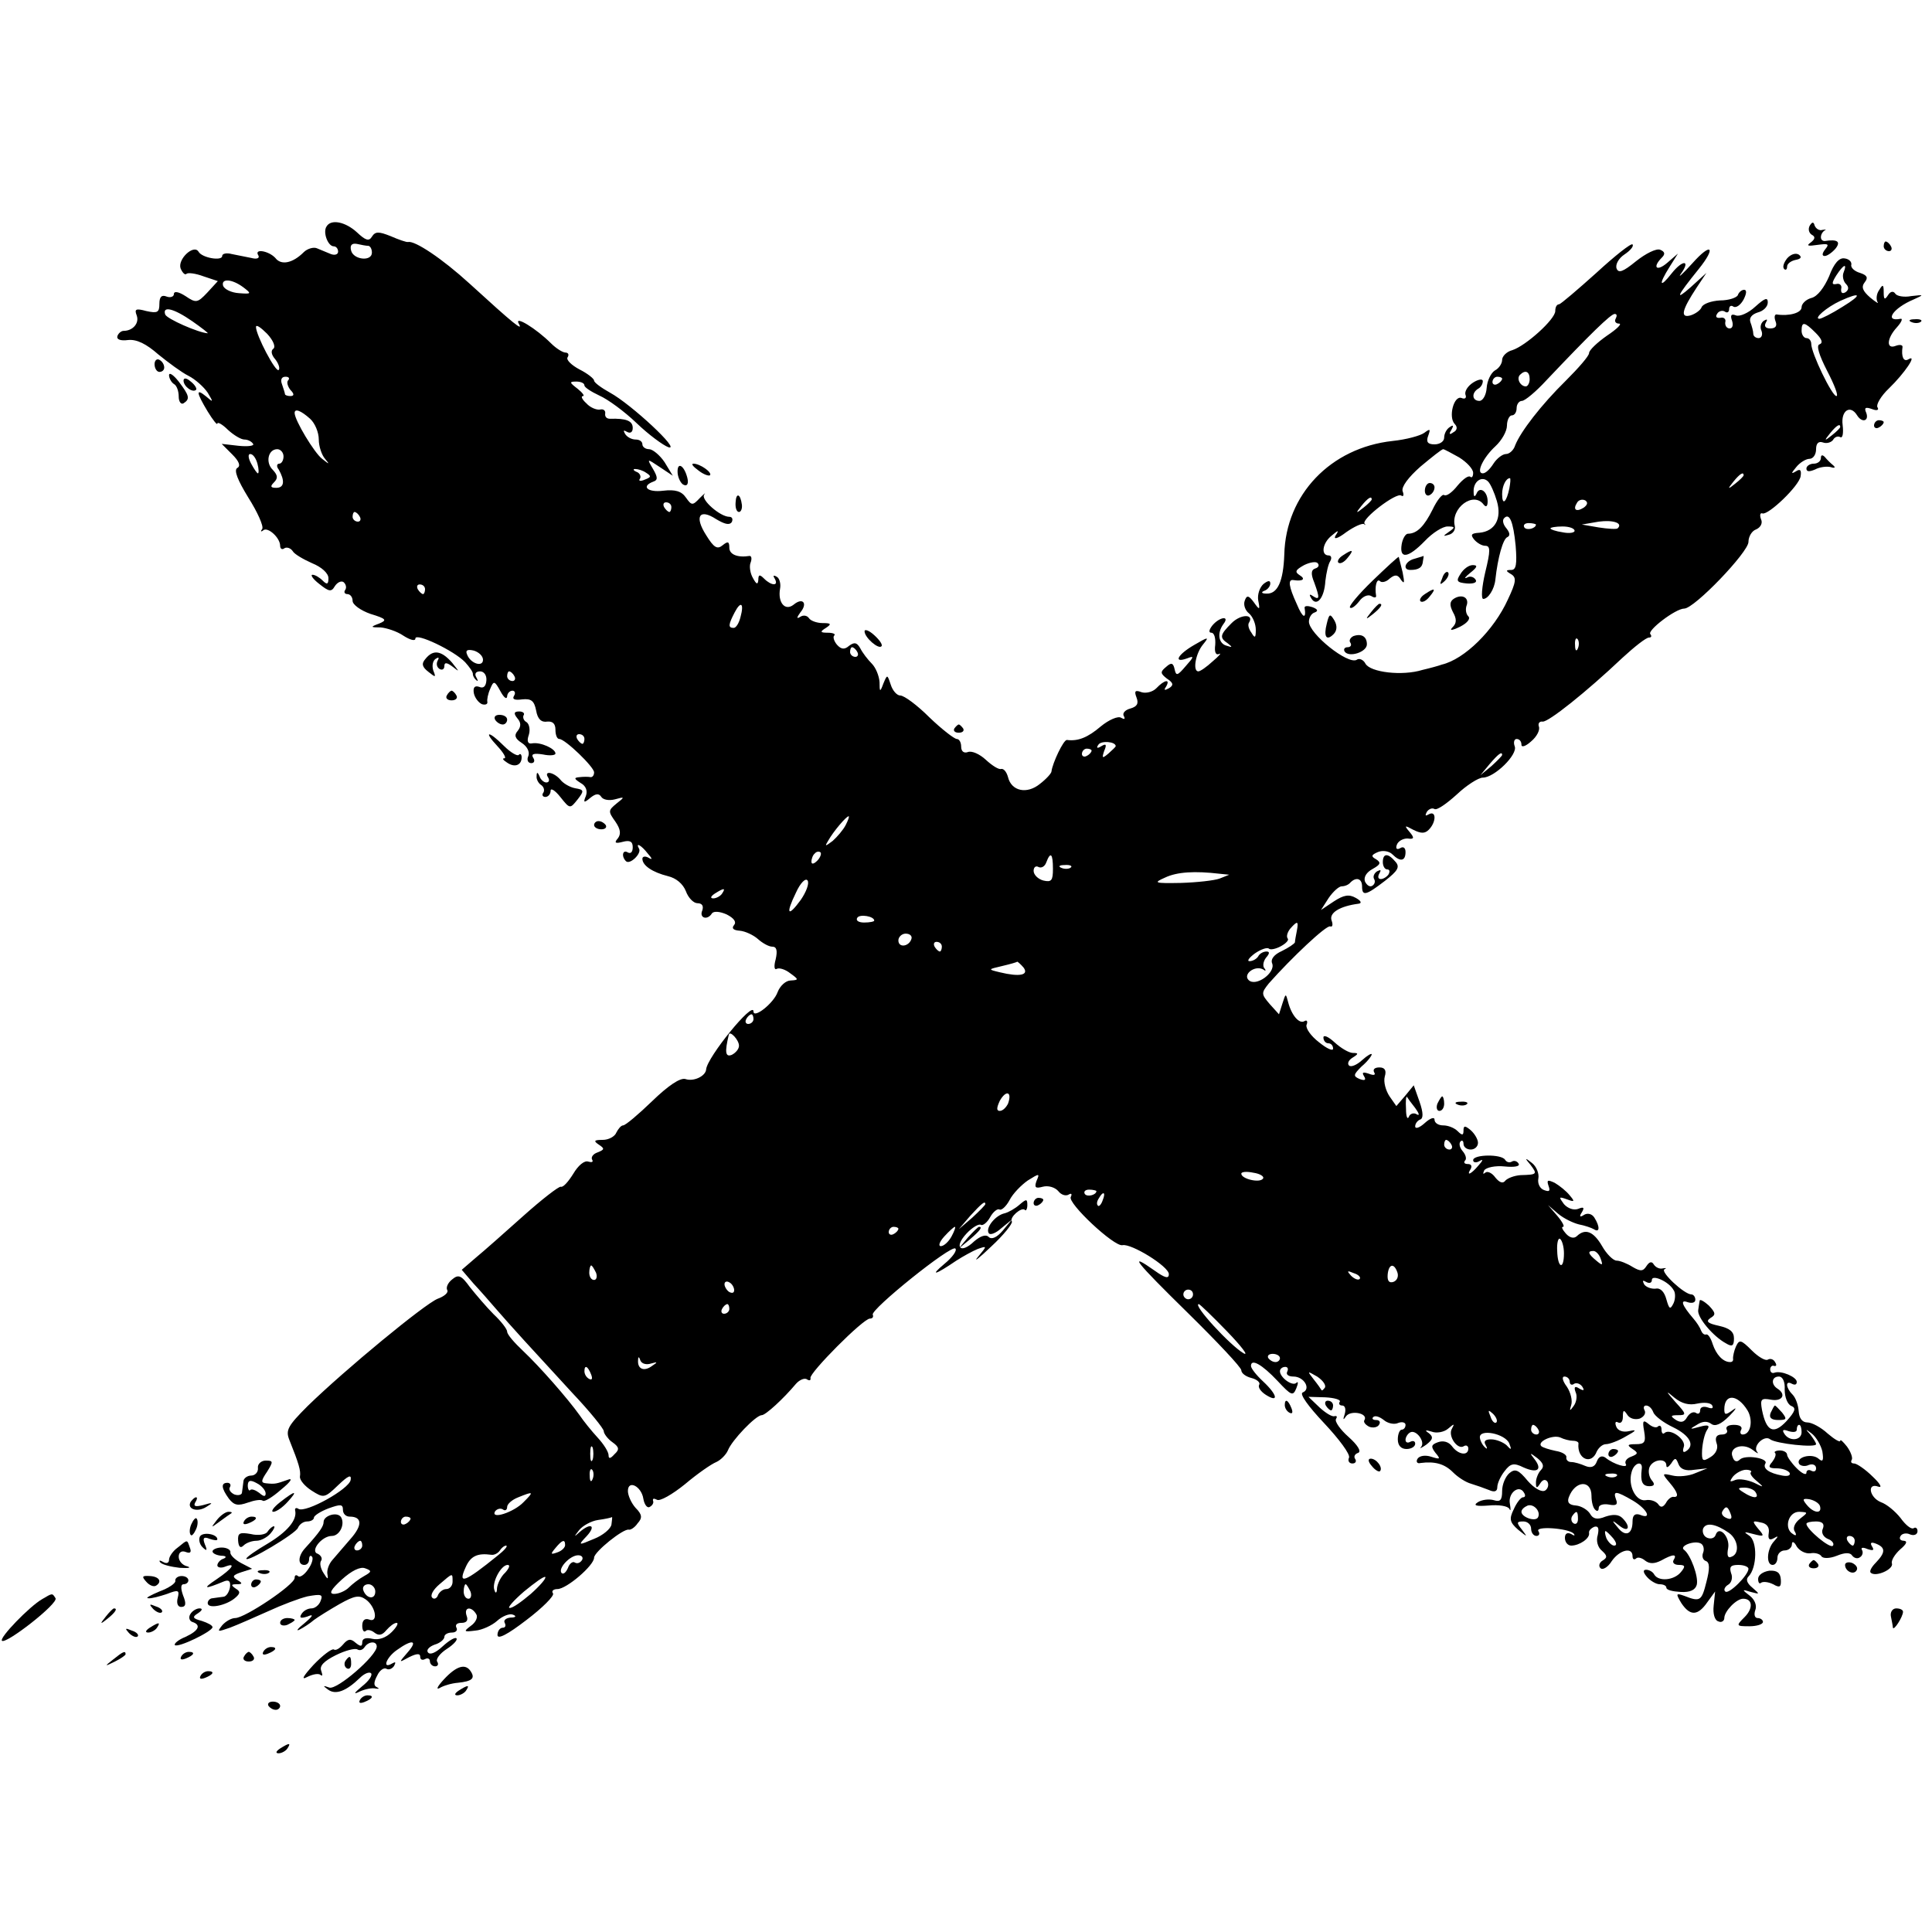 <?xml version="1.0" standalone="no"?>
<!DOCTYPE svg PUBLIC "-//W3C//DTD SVG 20010904//EN"
 "http://www.w3.org/TR/2001/REC-SVG-20010904/DTD/svg10.dtd">
<svg version="1.0" xmlns="http://www.w3.org/2000/svg"
 width="400pt" height="400pt" viewBox="0 0 400 400"
 preserveAspectRatio="xMidYMid meet">
<g transform="translate(0,400) scale(0.1,-0.1)"
fill="#000000" stroke="none">
<path d="M676 3531 c-8 -12 3 -41 15 -41 5 0 9 -5 9 -11 0 -6 -7 -8 -15 -5 -8
3 -21 9 -29 12 -7 3 -20 -1 -27 -8 -23 -23 -47 -28 -59 -12 -14 15 -45 20 -35
5 3 -6 -4 -8 -15 -5 -11 2 -29 6 -40 8 -11 3 -20 1 -20 -4 0 -11 -42 -4 -49 9
-10 16 -44 -16 -37 -35 4 -9 9 -14 12 -11 3 3 19 1 35 -5 l30 -10 -22 -24
c-20 -21 -23 -22 -45 -7 -14 9 -24 11 -24 4 0 -5 -7 -8 -15 -5 -10 4 -15 0
-15 -15 0 -18 -4 -20 -27 -15 -22 6 -25 4 -20 -9 6 -16 -8 -32 -27 -32 -5 0
-11 -5 -13 -11 -2 -7 7 -10 22 -8 18 2 38 -8 63 -30 21 -17 48 -37 62 -44 14
-7 32 -23 40 -35 12 -20 12 -21 -3 -8 -22 18 -21 9 3 -31 11 -18 20 -29 20
-25 0 4 10 -1 22 -13 12 -11 27 -20 34 -20 7 0 15 -4 18 -9 3 -4 -10 -6 -30
-4 l-35 4 22 -22 c14 -14 18 -24 10 -28 -7 -5 1 -25 23 -61 19 -30 32 -59 29
-65 -4 -5 -3 -7 2 -3 9 8 35 -15 35 -32 0 -6 4 -9 9 -5 5 3 13 0 17 -6 3 -6
22 -17 40 -25 20 -8 34 -21 34 -31 0 -13 -3 -14 -12 -5 -7 7 -16 12 -21 12 -5
0 1 -9 14 -19 20 -16 25 -17 32 -5 5 8 13 12 18 9 5 -4 7 -11 4 -16 -4 -5 -1
-9 4 -9 6 0 11 -6 11 -14 0 -8 17 -20 37 -27 33 -10 35 -13 18 -20 -19 -7 -18
-8 3 -8 12 -1 34 -8 47 -17 14 -9 25 -12 25 -6 0 13 80 -25 103 -49 9 -10 17
-21 16 -25 0 -3 3 -9 7 -12 4 -4 4 -1 0 6 -4 7 -1 12 8 12 8 0 14 -8 13 -19
-1 -12 -6 -17 -15 -13 -9 3 -13 -1 -11 -13 2 -10 10 -20 17 -23 7 -2 12 0 11
5 -1 4 1 16 6 27 7 17 9 17 21 -5 7 -13 13 -18 14 -11 0 6 5 12 11 12 5 0 7
-5 3 -11 -4 -7 2 -9 17 -7 19 2 25 -3 29 -23 3 -18 11 -25 23 -23 11 1 17 -4
17 -17 0 -10 3 -19 8 -19 12 0 72 -58 72 -69 0 -6 -3 -10 -7 -10 -5 1 -15 1
-23 0 -12 -1 -12 -3 2 -12 11 -6 15 -16 11 -27 -6 -14 -4 -15 9 -4 11 9 18 10
23 2 4 -6 16 -8 28 -5 21 6 21 5 3 -9 -17 -14 -17 -16 -2 -37 11 -16 12 -26 5
-35 -8 -9 -5 -11 10 -7 15 4 21 1 21 -11 0 -10 -4 -14 -10 -11 -11 7 -14 -8
-4 -18 8 -8 33 16 27 26 -8 14 5 7 18 -10 10 -11 10 -14 2 -9 -7 4 -13 3 -13
-2 0 -14 21 -28 53 -36 17 -4 31 -16 37 -31 5 -14 16 -25 24 -25 10 0 13 -6
10 -15 -7 -16 11 -21 20 -6 4 5 16 4 30 -2 16 -8 21 -16 16 -22 -6 -7 -2 -11
12 -12 11 -1 28 -9 37 -17 10 -9 23 -16 30 -16 9 0 11 -8 7 -26 -4 -14 -3 -23
2 -20 5 3 18 -1 28 -9 18 -13 18 -14 1 -15 -10 0 -22 -11 -27 -24 -8 -23 -50
-56 -50 -40 0 23 -96 -95 -98 -120 -1 -14 -26 -26 -43 -20 -11 3 -36 -14 -69
-46 -28 -27 -55 -50 -60 -50 -4 0 -10 -7 -14 -15 -3 -8 -16 -15 -28 -15 -18 0
-20 -2 -8 -10 12 -8 12 -10 -3 -16 -9 -3 -14 -10 -11 -15 3 -5 -1 -6 -8 -4 -8
3 -21 -8 -31 -25 -10 -16 -21 -29 -26 -27 -4 1 -39 -26 -77 -60 -38 -34 -82
-73 -99 -87 l-29 -25 24 -28 c14 -15 35 -39 47 -53 12 -14 38 -43 58 -65 20
-22 65 -71 100 -109 36 -38 65 -74 65 -79 0 -5 8 -16 18 -23 14 -10 15 -15 4
-25 -8 -9 -12 -10 -12 -2 0 7 -10 23 -23 37 -12 13 -29 34 -37 46 -25 35 -83
101 -117 133 -18 17 -33 34 -33 40 0 5 -12 21 -28 36 -15 15 -37 41 -49 56
-18 25 -24 27 -37 16 -9 -7 -13 -17 -10 -22 3 -5 -6 -13 -20 -18 -27 -11 -191
-146 -269 -222 -41 -41 -46 -50 -38 -70 20 -50 24 -64 22 -76 -1 -7 10 -20 24
-29 25 -16 27 -16 55 11 21 20 28 23 26 11 -3 -19 -93 -69 -108 -60 -4 3 -8 2
-7 -3 5 -20 -17 -45 -57 -69 -24 -14 -44 -28 -44 -31 0 -9 103 52 107 64 3 7
11 13 19 13 8 0 14 4 14 8 0 4 14 13 30 19 25 9 30 9 30 -3 0 -8 6 -14 14 -14
26 0 27 -18 1 -47 -13 -15 -30 -35 -37 -43 -7 -8 -12 -21 -10 -30 2 -11 0 -10
-8 3 -6 9 -9 21 -5 26 3 5 -1 11 -7 14 -17 5 8 37 29 37 16 0 28 24 19 39 -8
12 -36 3 -36 -10 0 -9 -8 -21 -38 -54 -15 -16 -16 -35 -2 -35 6 0 10 5 10 12
0 6 3 9 6 5 3 -3 0 -15 -8 -26 -8 -12 -18 -18 -21 -14 -4 3 -7 2 -7 -4 0 -14
-103 -83 -123 -83 -8 0 -20 -7 -27 -15 -11 -14 -10 -14 16 -5 16 6 52 22 79
34 28 13 65 27 82 31 28 5 32 4 27 -9 -3 -9 -12 -16 -19 -16 -8 0 -17 -5 -21
-12 -5 -8 -1 -9 12 -5 14 6 13 2 -6 -14 -14 -11 -18 -17 -10 -13 8 4 22 13 30
20 8 6 32 21 53 33 32 18 41 19 55 9 21 -16 25 -49 6 -41 -9 3 -14 -2 -14 -13
0 -9 3 -14 7 -11 3 4 12 2 18 -3 9 -7 16 -6 25 5 7 8 16 15 21 15 5 0 0 -9
-10 -19 -12 -12 -27 -17 -40 -14 -13 3 -21 1 -21 -7 0 -9 -3 -10 -14 -1 -10 9
-16 8 -26 -4 -7 -8 -15 -13 -19 -10 -4 2 -23 -12 -42 -32 -22 -24 -26 -32 -13
-25 12 6 24 8 28 4 4 -3 4 0 1 9 -4 10 6 20 30 32 20 10 40 15 45 12 5 -3 11
-1 15 5 8 12 25 13 25 1 0 -19 -82 -90 -98 -85 -14 5 -14 4 -3 -4 16 -12 38
-3 66 24 9 9 19 13 23 10 4 -4 -4 -16 -18 -27 -18 -15 -19 -18 -5 -11 11 5 26
8 33 6 7 -1 8 0 2 3 -7 3 -6 11 1 24 5 11 14 17 19 14 5 -3 12 0 16 6 4 8 3 9
-4 5 -22 -13 -12 13 10 28 32 23 44 20 22 -5 -19 -22 -19 -22 3 -10 16 8 23 8
23 1 0 -6 4 -8 10 -5 5 3 10 1 10 -4 0 -6 5 -11 11 -11 5 0 8 4 4 10 -3 5 6
17 20 26 14 9 23 19 20 22 -3 3 -16 -5 -29 -17 -14 -13 -26 -18 -30 -12 -4 5
3 12 14 16 11 3 20 11 20 16 0 5 7 9 16 9 8 0 12 5 9 10 -3 6 1 10 10 10 11 0
15 5 11 15 -6 18 10 20 20 3 4 -6 -1 -17 -11 -24 -16 -12 -15 -13 9 -10 14 1
35 11 45 20 11 10 26 16 33 13 8 -3 6 -6 -5 -6 -10 -1 -15 -6 -12 -11 3 -6 1
-10 -4 -10 -6 0 -11 -7 -11 -15 0 -10 21 1 60 31 33 25 58 50 55 55 -4 5 1 9
9 9 19 0 76 49 76 65 0 12 61 61 72 58 3 -1 12 4 18 13 10 11 10 18 -4 32 -9
10 -16 26 -16 35 0 24 28 10 32 -16 2 -12 8 -20 13 -17 6 3 9 9 7 13 -1 5 2 5
8 2 6 -4 32 11 58 32 26 22 55 42 65 46 9 4 20 15 24 24 8 21 58 73 70 73 8 0
45 34 71 65 7 8 18 13 23 9 5 -3 8 -2 7 3 -3 10 109 123 123 123 5 0 8 3 6 8
-6 10 163 146 171 137 4 -4 -6 -18 -23 -32 -31 -26 -19 -23 25 7 14 9 34 20
44 24 20 7 20 7 1 -16 -11 -13 2 -3 27 21 26 24 45 48 43 52 -6 8 20 31 27 24
2 -3 5 2 5 10 0 13 -2 13 -16 1 -9 -8 -23 -16 -31 -18 -19 -4 -40 -30 -33 -41
3 -5 15 0 26 10 l22 18 -19 -23 c-12 -14 -23 -19 -29 -13 -6 6 -17 2 -30 -9
-28 -27 -43 -13 -16 16 12 13 26 21 30 18 4 -2 13 5 19 16 6 11 15 18 19 16 4
-3 14 6 21 19 7 14 25 32 38 41 24 15 25 15 18 -1 -5 -14 -2 -16 13 -12 11 3
25 -1 32 -9 6 -8 16 -11 22 -7 5 3 7 1 4 -5 -8 -12 90 -104 107 -100 18 4 96
-44 96 -60 0 -10 -8 -8 -29 7 -58 41 -40 19 68 -87 61 -60 111 -113 111 -119
0 -6 9 -13 21 -16 12 -3 19 -10 16 -14 -3 -5 3 -14 14 -21 27 -17 24 0 -6 28
-14 13 -25 27 -25 32 0 16 23 3 55 -31 29 -31 32 -32 39 -15 4 10 4 15 0 11
-8 -8 -34 11 -34 24 0 5 5 9 11 9 5 0 7 -4 4 -10 -3 -6 3 -10 13 -10 22 0 37
-26 19 -33 -7 -3 12 -29 44 -63 31 -33 55 -65 52 -72 -3 -6 0 -12 7 -12 6 0 9
4 6 9 -4 5 -1 11 6 13 7 3 -1 16 -20 33 -17 15 -29 32 -26 37 3 5 2 7 -3 6 -5
-2 -19 7 -31 18 l-23 22 35 -1 c19 -1 32 -5 30 -9 -3 -4 -1 -8 5 -8 6 0 8 -8
5 -18 -4 -12 -3 -13 3 -4 10 13 46 6 38 -8 -3 -4 2 -10 10 -14 8 -3 17 -1 20
4 4 6 1 10 -6 10 -7 0 -9 3 -6 6 4 4 13 1 22 -6 8 -7 22 -10 30 -6 8 3 15 1
15 -4 0 -6 -4 -10 -8 -10 -4 0 -8 -9 -8 -20 0 -13 7 -20 18 -20 10 0 18 5 18
11 0 5 -4 7 -10 4 -5 -3 -10 -2 -10 4 0 5 4 12 9 15 12 8 33 -19 23 -30 -4 -4
1 -2 11 5 14 11 15 16 5 24 -9 6 -7 7 6 3 10 -4 26 -1 34 6 13 11 14 11 8 0
-9 -15 12 -45 25 -36 5 3 9 0 9 -5 0 -16 -21 -13 -34 5 -7 9 -18 12 -29 8 -14
-5 -15 -9 -5 -22 11 -13 10 -14 -9 -8 -12 4 -24 2 -28 -4 -4 -6 -1 -11 6 -9
30 4 50 -2 67 -19 11 -11 27 -21 38 -24 10 -3 27 -9 37 -13 11 -5 17 -3 17 6
0 8 7 23 15 33 12 16 19 18 39 8 29 -13 40 -5 23 17 -11 14 -10 14 6 2 12 -10
15 -17 7 -25 -5 -5 -10 -17 -10 -25 0 -13 2 -13 9 -2 5 8 11 9 15 3 3 -6 1
-14 -5 -18 -7 -4 -22 4 -36 20 -19 23 -26 26 -38 16 -8 -7 -15 -23 -15 -37 0
-19 -4 -23 -17 -19 -10 3 -25 1 -33 -4 -11 -7 -4 -9 22 -7 21 2 40 -1 43 -7 3
-6 3 -1 1 11 -4 22 19 40 29 23 4 -6 3 -10 -2 -10 -4 0 -13 -11 -19 -25 -10
-20 -8 -27 9 -42 20 -16 20 -16 8 0 -12 15 -11 17 3 17 9 0 16 -7 16 -15 0 -8
5 -15 11 -15 5 0 8 4 4 10 -7 11 62 6 73 -5 4 -5 1 -5 -5 -1 -8 4 -13 1 -13
-8 0 -9 6 -16 13 -16 17 0 39 15 37 26 -1 5 4 10 11 13 8 2 10 -3 7 -17 -4
-12 0 -26 9 -33 11 -10 11 -14 1 -20 -7 -4 -9 -12 -4 -16 4 -4 15 2 23 15 16
23 43 30 43 10 0 -6 3 -8 7 -5 3 4 12 2 19 -4 9 -7 19 -7 33 0 25 14 34 14 26
1 -3 -5 1 -10 11 -10 13 0 14 -3 4 -15 -14 -17 -46 -20 -55 -5 -3 6 -11 10
-17 10 -7 0 -6 -6 2 -15 7 -8 19 -15 26 -15 8 0 14 -3 14 -7 0 -5 13 -8 30 -9
19 -1 30 4 33 15 4 17 -13 62 -26 72 -12 8 22 21 35 13 5 -3 7 -12 4 -19 -3
-8 0 -15 6 -17 8 -3 8 -16 1 -43 -10 -40 -13 -42 -46 -29 -17 6 -18 5 -6 -15
18 -27 34 -27 54 2 l16 22 -3 -29 c-2 -17 2 -31 10 -33 6 -3 12 1 12 7 0 14
25 40 39 40 20 0 21 -20 3 -38 -18 -18 -18 -19 10 -19 15 0 28 4 28 9 0 4 -5
8 -11 8 -6 0 -8 7 -5 16 4 10 -1 22 -11 30 -17 13 -17 14 2 8 19 -5 19 -5 3 9
-11 9 -14 17 -8 23 18 18 19 74 1 85 -12 8 -10 8 9 3 23 -6 24 -5 10 11 -13
16 -12 17 5 13 13 -2 19 -10 17 -22 -2 -12 1 -16 10 -11 10 6 11 5 1 -6 -15
-16 -17 -49 -3 -49 6 0 10 7 10 15 0 8 7 15 15 15 8 0 15 6 15 13 0 7 5 5 10
-5 6 -9 18 -15 28 -14 9 2 20 -1 23 -6 3 -5 17 -5 32 1 17 7 28 7 32 0 4 -5
11 -7 16 -3 5 3 7 10 4 15 -3 5 2 6 11 2 12 -4 15 -3 10 5 -5 8 -2 10 8 6 20
-8 20 -18 0 -39 -9 -9 -14 -18 -11 -21 10 -10 48 7 44 19 -2 6 6 19 17 29 13
11 16 17 8 18 -7 0 -11 4 -7 10 3 5 12 7 20 3 8 -3 15 0 15 7 0 6 -4 9 -8 6
-5 -3 -17 7 -27 21 -11 14 -29 29 -41 33 -24 10 -29 41 -5 32 9 -3 3 7 -12 21
-15 15 -33 27 -38 27 -6 0 -8 3 -5 8 2 4 -2 16 -10 27 -8 10 -14 16 -14 12 0
-4 -12 3 -26 15 -14 13 -33 23 -42 23 -11 0 -17 9 -18 23 -1 13 -6 28 -13 35
-14 14 -15 30 -1 22 6 -3 10 -2 10 4 0 10 -32 24 -46 19 -5 -2 -9 1 -9 7 0 5
4 9 8 7 5 -1 6 2 2 8 -3 6 -10 8 -15 5 -5 -3 -20 6 -33 19 -23 23 -26 23 -33
8 -4 -9 -6 -20 -6 -24 1 -5 -1 -8 -6 -8 -15 0 -29 16 -36 37 -4 13 -10 22 -14
20 -4 -1 -8 3 -10 8 -2 6 -9 17 -16 25 -24 28 -28 40 -12 34 9 -3 16 -1 16 5
0 6 -4 11 -8 11 -15 0 -65 47 -56 52 5 3 4 3 -3 2 -7 -2 -15 2 -19 8 -4 7 -9
6 -15 -3 -7 -11 -12 -12 -29 -2 -11 7 -26 13 -33 13 -7 0 -21 14 -30 30 -18
31 -35 37 -52 21 -6 -6 -15 -4 -23 5 -7 8 -10 14 -6 14 4 0 -1 10 -12 23 l-19
22 21 -18 c12 -10 31 -19 43 -22 11 -2 26 -7 31 -10 12 -8 13 5 1 24 -5 8 -14
10 -21 6 -9 -6 -11 -4 -5 5 6 10 4 12 -8 7 -9 -3 -21 1 -29 10 -11 15 -11 16
6 10 16 -6 17 -5 6 8 -7 9 -21 20 -31 26 -15 7 -17 6 -13 -6 4 -11 2 -13 -9
-9 -9 3 -14 14 -12 24 2 10 -4 25 -13 32 -15 12 -16 11 -3 -4 14 -19 14 -20
-21 -21 -13 -1 -26 -6 -31 -11 -5 -7 -12 -5 -21 6 -7 10 -17 14 -21 10 -5 -4
-5 -2 -2 5 4 6 23 10 42 8 20 -2 33 0 29 6 -3 5 -9 7 -14 4 -5 -3 -11 -1 -14
4 -8 12 -66 11 -66 -1 0 -5 6 -6 13 -2 8 5 8 2 -2 -9 -15 -18 -26 -23 -16 -7
3 6 1 10 -6 10 -7 0 -9 3 -6 7 4 3 2 12 -5 20 -6 7 -8 16 -4 20 3 3 6 1 6 -5
0 -7 7 -12 15 -12 8 0 15 6 15 14 0 7 -7 19 -15 26 -12 10 -15 10 -15 -1 0
-10 -3 -10 -12 -1 -7 7 -20 12 -30 12 -10 0 -18 5 -18 12 0 6 -9 3 -20 -7 -11
-10 -20 -13 -20 -7 0 6 5 12 10 14 7 2 7 14 -1 37 l-12 34 -18 -22 -18 -21
-14 20 c-8 12 -13 30 -10 41 4 13 0 19 -11 19 -10 0 -14 -4 -11 -10 4 -6 -1
-7 -11 -3 -12 4 -15 3 -10 -5 5 -8 2 -10 -9 -6 -14 6 -13 9 4 26 12 10 21 22
21 25 0 3 -9 -2 -20 -12 -11 -10 -23 -15 -27 -11 -4 4 -1 11 7 16 13 8 13 10
1 10 -8 0 -25 10 -38 22 -13 12 -23 16 -23 10 0 -7 5 -12 10 -12 6 0 10 -5 10
-11 0 -6 -13 0 -29 13 -17 13 -28 29 -26 36 3 7 1 11 -4 8 -11 -7 -27 12 -34
39 -5 19 -5 19 -12 -3 l-7 -22 -19 21 c-18 21 -18 23 -2 43 47 53 119 121 127
118 5 -2 6 4 3 12 -6 16 17 30 56 35 7 1 5 6 -6 12 -14 8 -25 6 -45 -7 l-27
-18 16 25 c9 13 21 24 27 24 6 0 14 3 18 8 12 12 24 8 24 -8 0 -21 8 -19 47
11 27 21 32 29 22 40 -15 18 -26 18 -26 -1 0 -8 4 -15 9 -15 5 0 6 -4 3 -10
-3 -5 -11 -10 -16 -10 -6 0 -7 5 -3 12 4 7 3 8 -5 4 -6 -4 -9 -11 -6 -16 3 -5
1 -11 -4 -14 -5 -3 -11 1 -15 9 -3 9 3 19 16 26 16 9 18 13 7 20 -11 6 -10 9
4 15 10 4 23 2 30 -5 16 -16 27 -14 27 5 0 9 -5 12 -11 8 -7 -4 -10 -1 -7 7 3
8 13 13 22 13 14 -2 15 1 4 14 -11 13 -10 14 8 4 16 -8 24 -8 32 0 16 16 16
41 0 32 -7 -4 -8 -3 -4 5 4 6 11 9 16 6 5 -3 25 11 46 30 20 19 45 35 54 35
24 0 73 48 66 65 -3 8 -1 15 4 15 6 0 10 -5 10 -12 0 -6 9 -3 20 7 12 10 19
24 16 31 -2 6 1 11 8 10 12 -1 90 61 165 132 25 23 49 42 55 42 5 0 6 3 3 7
-8 7 52 53 70 53 21 0 133 117 133 138 0 11 7 23 16 26 9 4 14 13 10 21 -3 8
-2 14 3 12 12 -4 76 57 79 77 2 13 -1 16 -10 10 -10 -6 -10 -4 1 9 7 9 20 17
27 17 8 0 14 9 14 20 0 12 5 17 14 14 8 -3 17 0 21 5 3 6 10 9 15 6 5 -3 7 8
5 25 -4 30 16 43 30 20 10 -16 25 -12 19 5 -5 11 -2 13 12 8 10 -4 15 -2 11 4
-3 5 7 23 24 39 32 31 60 72 40 60 -10 -6 -15 6 -12 26 0 4 -6 5 -14 2 -20 -8
-19 15 2 38 10 11 13 19 8 18 -35 -7 -16 22 27 40 22 10 22 10 -5 7 -15 -3
-30 0 -33 5 -4 6 -10 5 -15 -3 -7 -11 -9 -9 -9 6 0 16 -2 17 -9 5 -6 -8 -7
-19 -4 -25 4 -5 -3 -1 -15 9 -16 14 -19 22 -11 32 7 9 5 14 -10 19 -11 3 -20
11 -18 17 1 6 -5 12 -14 13 -11 2 -22 -10 -32 -37 -10 -23 -24 -42 -37 -45
-11 -3 -20 -12 -20 -19 0 -12 -26 -19 -52 -15 -4 0 -5 -6 -2 -14 4 -10 0 -15
-11 -15 -10 0 -13 5 -9 12 4 7 3 8 -4 4 -6 -4 -9 -13 -5 -21 3 -8 0 -15 -6
-15 -6 0 -11 4 -11 9 0 5 -3 16 -6 24 -3 9 3 16 15 20 12 3 21 12 21 21 0 11
-6 9 -26 -9 -14 -13 -32 -21 -40 -18 -10 4 -12 0 -8 -11 3 -9 1 -16 -5 -16 -6
0 -10 6 -9 13 2 6 -3 11 -10 9 -8 -1 -11 2 -7 8 3 6 11 8 16 5 5 -4 9 -1 9 5
0 6 4 9 9 5 6 -3 15 4 21 15 6 12 7 20 1 20 -5 0 -11 -5 -13 -11 -2 -5 -18
-11 -37 -11 -18 -1 -35 -7 -38 -14 -2 -6 -13 -14 -23 -17 -22 -6 -18 11 13 58
l20 30 -33 -30 c-33 -29 -29 -19 17 38 37 46 26 56 -13 12 -20 -22 -31 -32
-24 -22 21 29 4 30 -19 1 -25 -32 -28 -24 -4 14 l17 27 -22 -19 c-22 -19 -32
-10 -11 11 7 7 6 12 -4 16 -8 3 -30 -8 -50 -24 -27 -22 -36 -25 -40 -15 -3 8
4 21 16 29 12 8 20 17 17 21 -3 3 -37 -24 -75 -59 -39 -35 -73 -64 -77 -65 -5
0 -8 -6 -8 -14 0 -17 -61 -72 -89 -81 -12 -3 -21 -13 -21 -20 0 -8 -7 -18 -15
-22 -8 -5 -16 -21 -17 -36 -1 -15 -8 -27 -15 -27 -15 0 -17 16 -3 25 6 3 10
10 10 16 0 5 -9 4 -20 -3 -11 -7 -18 -18 -16 -25 3 -7 -1 -10 -8 -7 -16 6 -28
-40 -14 -54 6 -6 5 -13 -3 -17 -8 -6 -10 -4 -4 5 5 9 4 11 -3 6 -7 -4 -12 -14
-12 -22 0 -8 -9 -14 -20 -14 -14 0 -18 5 -13 18 5 14 4 15 -8 6 -8 -6 -37 -14
-66 -17 -128 -14 -221 -111 -224 -235 -2 -56 -14 -82 -37 -81 -10 0 -12 3 -4
6 6 2 12 9 12 15 0 7 -5 6 -14 -1 -8 -7 -13 -22 -11 -34 4 -20 3 -21 -9 -4
-11 15 -15 15 -19 3 -3 -8 1 -20 9 -26 8 -7 14 -22 14 -34 0 -17 -2 -18 -9 -6
-6 8 -8 17 -5 21 11 18 -17 18 -36 -1 -24 -24 -26 -30 -8 -42 10 -8 10 -9 -2
-5 -17 4 -21 26 -7 45 14 18 -8 15 -23 -3 -7 -9 -8 -15 -2 -15 6 0 9 -11 8
-25 -2 -15 1 -22 8 -19 6 3 0 -4 -13 -15 -13 -12 -26 -21 -30 -21 -12 0 -6 37
10 56 13 16 11 16 -18 -1 -35 -20 -45 -39 -15 -28 15 6 14 3 -3 -16 -17 -20
-20 -21 -23 -7 -3 14 -7 15 -18 5 -12 -10 -12 -13 2 -24 14 -9 14 -14 4 -20
-9 -5 -11 -4 -6 3 10 17 -3 15 -20 -3 -8 -8 -22 -11 -31 -8 -13 5 -15 2 -10
-11 5 -13 1 -19 -13 -23 -11 -3 -17 -10 -13 -16 3 -6 1 -7 -6 -3 -6 4 -25 -4
-42 -18 -27 -23 -47 -31 -70 -28 -7 1 -30 -48 -32 -65 0 -4 -11 -16 -24 -26
-27 -22 -59 -15 -66 14 -3 11 -9 18 -14 17 -5 -2 -19 7 -32 19 -13 12 -29 19
-37 16 -8 -3 -14 1 -14 11 0 9 -4 16 -9 16 -5 0 -31 20 -57 45 -25 25 -52 45
-60 45 -7 0 -16 10 -20 23 -7 21 -7 21 -15 2 -7 -19 -8 -18 -8 3 -1 13 -8 30
-16 38 -8 8 -19 22 -24 32 -7 12 -12 13 -23 5 -9 -8 -16 -8 -25 2 -6 7 -9 16
-6 19 4 3 -2 6 -13 6 -16 0 -17 2 -4 10 12 8 11 10 -7 10 -12 0 -25 5 -28 10
-4 6 -12 7 -18 3 -8 -5 -8 -2 0 9 16 19 5 32 -14 16 -18 -14 -33 5 -28 33 2
10 -1 22 -7 25 -7 4 -8 2 -4 -4 9 -16 -7 -15 -22 0 -9 9 -12 9 -12 -3 -1 -10
-4 -9 -11 4 -6 10 -8 25 -5 32 3 8 2 14 -2 14 -25 -4 -42 3 -42 17 0 13 -3 14
-14 5 -11 -9 -18 -5 -34 21 -25 39 -14 56 21 33 17 -10 27 -13 32 -6 3 6 1 11
-5 11 -19 0 -60 36 -52 46 4 5 0 2 -9 -7 -15 -16 -17 -16 -29 1 -9 13 -22 17
-47 14 -32 -4 -47 9 -20 19 9 3 9 9 -1 26 -13 22 -13 22 14 4 l27 -18 -17 28
c-10 15 -25 27 -32 27 -8 0 -14 5 -14 10 0 6 -6 10 -14 10 -8 0 -18 5 -22 12
-4 7 -3 8 4 4 7 -4 12 -1 12 8 0 15 -14 20 -47 19 -7 0 -11 4 -10 11 1 6 -4
10 -11 8 -7 -1 -20 4 -28 13 -9 8 -12 15 -7 15 4 0 -1 7 -11 15 -17 13 -18 15
-3 15 9 0 17 -3 17 -8 0 -4 14 -13 31 -21 18 -8 52 -33 77 -57 25 -24 55 -46
66 -50 27 -8 -77 89 -121 113 -18 10 -33 21 -33 25 0 4 -14 15 -30 23 -17 9
-28 20 -25 25 4 6 1 10 -4 10 -6 0 -20 9 -30 19 -31 31 -77 59 -67 41 10 -17
-9 -2 -102 83 -57 52 -113 89 -127 86 -3 -1 -20 5 -36 12 -25 10 -32 10 -39
-1 -6 -10 -13 -8 -31 9 -24 22 -54 28 -63 12z m87 -40 c4 -1 7 -7 7 -14 0 -19
-38 -15 -43 4 -3 11 1 16 12 14 9 -2 19 -4 24 -4z m3054 -55 c-3 -7 -1 -18 5
-24 6 -6 6 -12 -1 -17 -7 -4 -10 -1 -9 7 2 7 -3 12 -10 10 -10 -2 -10 2 0 18
15 23 23 26 15 6z m-3313 -31 c17 -13 17 -14 -9 -12 -16 1 -30 8 -33 15 -5 16
18 15 42 -3z m3311 -40 c-22 -14 -44 -25 -48 -25 -13 0 15 24 43 37 44 20 46
13 5 -12z m-3417 -30 c20 -14 34 -25 32 -25 -19 1 -85 30 -88 39 -6 18 17 13
56 -14z m2947 5 c-3 -5 0 -10 7 -10 7 0 -4 -11 -25 -25 -20 -14 -37 -30 -37
-36 0 -6 -22 -31 -48 -57 -51 -50 -94 -106 -105 -134 -3 -10 -12 -18 -19 -18
-7 0 -19 -9 -26 -20 -7 -11 -16 -20 -22 -20 -15 0 1 33 26 56 13 12 24 31 24
43 0 11 5 21 10 21 6 0 10 7 10 15 0 8 5 15 11 15 6 0 29 19 51 43 90 95 133
137 141 137 5 0 5 -4 2 -10z m-2779 -62 c-6 -4 -4 -13 4 -22 7 -9 10 -19 7
-22 -6 -6 -47 72 -47 89 0 6 10 -1 23 -14 13 -14 18 -27 13 -31z m3193 33 c13
-13 16 -21 8 -24 -7 -2 -1 -22 16 -55 15 -29 24 -52 19 -52 -9 0 -52 89 -52
108 0 6 -4 12 -10 12 -5 0 -10 7 -10 15 0 20 6 19 29 -4z m-592 -96 c0 -8 -4
-15 -8 -15 -11 0 -20 16 -12 24 11 11 20 7 20 -9z m-2570 -2 c-4 -3 -2 -12 4
-20 9 -9 8 -13 0 -13 -6 0 -11 2 -11 4 0 2 -3 11 -6 20 -4 10 -1 16 7 16 7 0
9 -3 6 -7z m2513 3 c0 -3 -4 -8 -10 -11 -5 -3 -10 -1 -10 4 0 6 5 11 10 11 6
0 10 -2 10 -4z m-2468 -83 c10 -9 18 -28 18 -43 0 -14 6 -32 13 -40 10 -12 9
-12 -6 0 -16 12 -57 80 -57 95 0 10 13 5 32 -12z m3168 -17 c0 -2 -8 -10 -17
-17 -16 -13 -17 -12 -4 4 13 16 21 21 21 13z m-3223 -61 c0 -8 -4 -15 -9 -15
-5 0 -6 -6 -1 -12 13 -23 12 -38 -5 -38 -12 0 -13 3 -5 11 9 9 8 15 -2 26 -16
15 -10 43 9 43 7 0 13 -7 13 -15z m2434 -2 c16 -10 29 -24 29 -32 0 -8 -3 -11
-6 -8 -4 3 -15 -5 -26 -18 -11 -14 -23 -23 -28 -20 -4 3 -15 -11 -24 -30 -17
-34 -32 -50 -51 -50 -5 0 -11 -10 -13 -22 -5 -31 13 -29 48 7 16 17 37 30 47
30 16 0 16 -2 3 -11 -13 -9 -13 -10 0 -6 8 2 14 10 12 18 -9 37 39 73 60 44 5
-6 8 -3 8 7 0 21 -17 32 -23 16 -4 -8 -6 -7 -6 4 -1 21 17 34 30 21 5 -5 13
-23 18 -40 11 -37 -4 -63 -36 -66 -17 -1 -19 -4 -11 -14 6 -7 16 -13 23 -13
11 0 11 -10 0 -55 -7 -30 -9 -55 -4 -55 10 0 23 20 25 40 5 46 16 85 25 88 6
3 5 9 -2 18 -7 8 -9 17 -5 21 11 12 19 -6 24 -57 3 -38 1 -50 -9 -50 -12 0
-12 -2 0 -9 11 -7 10 -16 -7 -52 -29 -64 -90 -124 -137 -135 -5 -2 -23 -7 -40
-11 -42 -13 -108 -5 -118 13 -4 8 -13 12 -18 8 -18 -11 -99 54 -99 79 0 8 5
17 12 19 8 3 6 7 -5 11 -9 3 -16 3 -16 -1 4 -25 -4 -22 -16 7 -17 37 -19 52
-7 50 19 -3 26 2 13 10 -11 7 -9 11 9 21 12 6 25 8 28 4 4 -4 2 -9 -5 -11 -9
-3 -9 -12 -2 -29 12 -33 11 -37 -3 -28 -7 5 -8 3 -3 -5 11 -18 27 1 29 36 2
17 6 35 10 41 4 7 2 12 -3 12 -17 0 -13 26 6 41 14 12 16 12 8 0 -5 -9 5 -6
22 7 17 12 33 19 37 17 3 -3 4 -2 1 1 -6 10 66 65 76 58 5 -3 6 1 3 9 -3 9 12
29 37 51 24 20 44 36 47 36 2 0 17 -8 33 -17z m-2488 -13 c3 -11 3 -20 1 -20
-2 0 -8 9 -14 20 -6 11 -7 20 -2 20 6 0 12 -9 15 -20z m805 -19 c11 -7 10 -9
-3 -14 -9 -4 -14 -3 -10 2 3 5 -1 12 -7 14 -7 3 -8 6 -3 6 6 0 16 -3 23 -8z
m2272 -5 c0 -2 -8 -10 -17 -17 -16 -13 -17 -12 -4 4 13 16 21 21 21 13z m-485
-27 c-6 -29 -15 -37 -15 -12 0 17 8 33 16 33 2 0 1 -10 -1 -21z m-285 -23 c0
-2 -8 -10 -17 -17 -16 -13 -17 -12 -4 4 13 16 21 21 21 13z m439 -17 c-16 -10
-23 -4 -14 10 3 6 11 8 17 5 6 -4 5 -9 -3 -15z m-1889 1 c0 -5 -2 -10 -4 -10
-3 0 -8 5 -11 10 -3 6 -1 10 4 10 6 0 11 -4 11 -10z m-645 -20 c3 -5 1 -10 -4
-10 -6 0 -11 5 -11 10 0 6 2 10 4 10 3 0 8 -4 11 -10z m2604 -24 c-2 -2 -20
-1 -39 2 l-35 6 35 6 c30 4 51 -3 39 -14z m-169 8 c0 -8 -19 -13 -24 -6 -3 5
1 9 9 9 8 0 15 -2 15 -3z m80 -13 c0 -4 -11 -6 -25 -3 -14 2 -25 6 -25 8 0 2
11 4 25 4 14 0 25 -4 25 -9z m-2380 -121 c0 -5 -2 -10 -4 -10 -3 0 -8 5 -11
10 -3 6 -1 10 4 10 6 0 11 -4 11 -10z m653 -58 c-3 -12 -9 -22 -14 -22 -12 0
-11 7 2 32 13 25 20 19 12 -10z m1734 -64 c-3 -8 -6 -5 -6 6 -1 11 2 17 5 13
3 -3 4 -12 1 -19z m-2267 -24 c0 -16 -26 -8 -33 11 -4 9 1 11 14 8 10 -3 19
-11 19 -19z m775 16 c3 -5 1 -10 -4 -10 -6 0 -11 5 -11 10 0 6 2 10 4 10 3 0
8 -4 11 -10z m-710 -50 c3 -5 1 -10 -4 -10 -6 0 -11 5 -11 10 0 6 2 10 4 10 3
0 8 -4 11 -10z m145 -130 c0 -5 -2 -10 -4 -10 -3 0 -8 5 -11 10 -3 6 -1 10 4
10 6 0 11 -4 11 -10z m1100 -15 c0 -1 -7 -8 -15 -15 -13 -11 -14 -10 -9 5 6
14 4 16 -6 10 -8 -5 -11 -4 -6 3 5 9 36 7 36 -3z m-50 -9 c0 -3 -4 -8 -10 -11
-5 -3 -10 -1 -10 4 0 6 5 11 10 11 6 0 10 -2 10 -4z m850 -9 c0 -2 -10 -12
-22 -23 l-23 -19 19 23 c18 21 26 27 26 19z m-1359 -145 c-5 -10 -18 -25 -27
-33 -16 -12 -17 -12 -9 1 10 18 37 50 42 50 2 0 -1 -8 -6 -18z m-59 -74 c-7
-7 -12 -8 -12 -2 0 6 3 14 7 17 3 4 9 5 12 2 2 -3 -1 -11 -7 -17z m488 -17 c0
-24 -3 -28 -20 -24 -11 3 -20 12 -20 20 0 8 5 11 10 8 6 -3 13 1 16 9 9 24 14
19 14 -13z m37 3 c-3 -3 -12 -4 -19 -1 -8 3 -5 6 6 6 11 1 17 -2 13 -5z m308
-13 l20 -2 -20 -8 c-11 -4 -47 -8 -80 -9 -55 -1 -58 0 -33 11 25 12 62 14 113
8z m-867 -54 c-27 -37 -32 -30 -10 15 9 20 20 31 24 25 4 -6 -3 -24 -14 -40z
m-163 13 c-3 -5 -12 -10 -18 -10 -7 0 -6 4 3 10 19 12 23 12 15 0z m315 -56
c0 -2 -9 -4 -21 -4 -11 0 -18 4 -14 10 5 8 35 3 35 -6z m875 -21 c-2 -10 -4
-21 -4 -24 -1 -3 -13 -11 -27 -18 -16 -7 -24 -17 -20 -26 7 -19 -34 -49 -49
-34 -12 12 13 31 30 22 5 -4 7 -3 3 2 -4 4 -3 14 3 22 8 9 8 13 1 13 -6 0 -14
-4 -17 -10 -3 -5 -11 -10 -18 -10 -6 0 -1 7 11 16 13 9 26 13 29 10 3 -3 14
-1 25 5 11 6 17 13 14 16 -3 4 -1 12 5 20 15 17 18 17 14 -4z m-798 -17 c-5
-16 -27 -19 -27 -3 0 7 7 14 15 14 9 0 14 -5 12 -11z m63 -16 c0 -5 -2 -10 -4
-10 -3 0 -8 5 -11 10 -3 6 -1 10 4 10 6 0 11 -4 11 -10z m169 -43 c12 -16 -8
-20 -49 -10 -25 6 -25 6 5 13 17 4 31 8 31 9 1 0 7 -5 13 -12z m-559 -107 c0
-5 -5 -10 -11 -10 -5 0 -7 5 -4 10 3 6 8 10 11 10 2 0 4 -4 4 -10z m-30 -55
c0 -7 -7 -15 -15 -19 -13 -5 -15 5 -6 42 2 9 21 -11 21 -23z m557 -120 c-4 -8
-11 -15 -17 -15 -7 0 -7 6 0 21 13 23 26 19 17 -6z m843 -9 c8 -11 10 -17 3
-13 -6 4 -14 1 -16 -5 -3 -7 -6 0 -6 16 -1 16 0 27 2 25 1 -2 9 -13 17 -23z
m75 -76 c3 -5 1 -10 -4 -10 -6 0 -11 5 -11 10 0 6 2 10 4 10 3 0 8 -4 11 -10z
m-390 -70 c-6 -10 -45 -1 -45 10 0 4 11 5 25 2 14 -2 23 -8 20 -12z m-345 -26
c0 -8 -19 -13 -24 -6 -3 5 1 9 9 9 8 0 15 -2 15 -3z m13 -19 c-3 -9 -8 -14
-10 -11 -3 3 -2 9 2 15 9 16 15 13 8 -4z m-243 -8 c0 -2 -12 -14 -27 -28 l-28
-24 24 28 c23 25 31 32 31 24z m-180 -51 c0 -3 -4 -8 -10 -11 -5 -3 -10 -1
-10 4 0 6 5 11 10 11 6 0 10 -2 10 -4z m110 -16 c-6 -11 -16 -20 -22 -20 -6 0
-3 9 7 20 10 11 20 20 22 20 2 0 -1 -9 -7 -20z m1268 -35 c0 -35 -13 -31 -14
5 -1 16 2 28 6 25 4 -3 8 -16 8 -30z m76 -11 c5 -14 4 -15 -9 -4 -17 14 -19
20 -6 20 5 0 12 -7 15 -16z m-2080 -29 c3 -8 1 -15 -4 -15 -6 0 -10 7 -10 15
0 8 2 15 4 15 2 0 6 -7 10 -15z m1659 1 c3 -8 0 -17 -8 -20 -9 -3 -13 2 -12
15 2 22 13 25 20 5z m-78 -14 c-3 -3 -11 0 -18 7 -9 10 -8 11 6 5 10 -3 15 -9
12 -12z m650 -23 c4 -5 4 -18 0 -27 -7 -14 -9 -13 -15 8 -4 15 -12 24 -22 22
-9 -1 -20 3 -24 9 -4 8 -3 9 4 5 7 -4 12 -2 12 4 0 12 35 -3 45 -21z m-1945 0
c0 -6 -4 -7 -10 -4 -5 3 -10 11 -10 16 0 6 5 7 10 4 6 -3 10 -11 10 -16z m950
-9 c0 -5 -4 -10 -10 -10 -5 0 -10 5 -10 10 0 6 5 10 10 10 6 0 10 -4 10 -10z
m-960 -30 c0 -5 -5 -10 -11 -10 -5 0 -7 5 -4 10 3 6 8 10 11 10 2 0 4 -4 4
-10z m1030 -46 c30 -31 46 -52 35 -46 -28 16 -107 102 -93 102 2 0 28 -25 58
-56z m110 -56 c0 -4 -4 -8 -9 -8 -6 0 -12 4 -15 8 -3 5 1 9 9 9 8 0 15 -4 15
-9z m-1302 -11 c14 4 14 3 2 -5 -16 -12 -30 -7 -29 11 0 9 2 9 5 0 3 -7 13 -9
22 -6z m-124 -23 c3 -8 2 -12 -4 -9 -6 3 -10 10 -10 16 0 14 7 11 14 -7z
m1519 -27 c-3 -4 -6 -7 -7 -5 -1 2 -8 12 -16 22 -14 18 -14 18 7 6 12 -8 19
-18 16 -23z m507 12 c0 -5 4 -8 9 -4 5 3 13 0 17 -6 5 -8 3 -9 -6 -4 -9 6 -12
4 -8 -7 4 -8 2 -21 -4 -29 -8 -11 -9 -11 -5 2 3 9 -1 26 -9 38 -9 12 -11 21
-5 21 6 0 11 -5 11 -11z m445 -16 c0 -16 6 -31 14 -34 10 -4 8 -11 -10 -31
-27 -29 -42 -22 -51 23 -4 22 -2 25 19 21 23 -4 32 11 13 23 -14 9 -12 25 3
25 8 0 13 -11 12 -27z m-181 -29 c14 3 28 2 31 -4 3 -6 -1 -7 -9 -4 -9 3 -16
1 -16 -6 0 -6 -4 -9 -9 -5 -6 3 -13 -1 -18 -9 -6 -11 -13 -12 -23 -6 -12 8
-12 10 4 10 18 0 18 2 -5 27 -21 24 -21 25 -2 9 15 -12 30 -16 47 -12z m104
-14 c12 -20 7 -50 -10 -50 -5 0 -6 5 -3 10 3 6 -3 10 -15 10 -12 0 -18 -4 -15
-10 3 -5 -1 -10 -10 -10 -11 0 -15 -6 -11 -18 4 -10 -1 -22 -13 -29 -16 -10
-18 -8 -17 15 1 15 5 33 10 41 7 10 3 12 -15 7 -21 -6 -22 -5 -6 4 12 8 22 8
30 2 8 -6 20 -1 37 16 14 14 17 20 8 13 -15 -11 -18 -11 -18 1 0 33 27 32 48
-2z m-195 -4 c3 -8 22 -22 41 -31 35 -17 46 -38 26 -50 -5 -3 -7 0 -4 9 6 15
-28 40 -40 29 -3 -3 -6 0 -6 7 0 7 -3 10 -7 7 -3 -4 -12 -2 -20 5 -11 9 -13 7
-9 -15 4 -23 1 -27 -17 -27 -18 0 -19 -2 -7 -10 12 -8 12 -10 -3 -16 -9 -3
-14 -10 -11 -15 6 -10 -25 -1 -42 13 -7 5 -14 3 -18 -8 -4 -11 -12 -14 -24 -9
-9 4 -22 8 -29 8 -7 0 -11 5 -10 10 1 5 -9 11 -22 13 -14 3 -27 7 -30 10 -9 9
23 24 39 18 8 -4 20 -7 27 -7 7 0 12 -3 11 -6 -3 -32 27 -45 38 -16 4 8 12 15
19 15 7 0 26 7 41 16 22 12 24 15 7 11 -13 -3 -24 1 -27 10 -3 8 -1 11 4 8 6
-3 10 2 10 12 0 14 2 15 9 4 5 -8 16 -11 26 -8 9 4 13 11 10 17 -3 5 -2 10 3
10 6 0 12 -6 15 -14z m-325 -21 c-3 -3 -9 2 -12 12 -6 14 -5 15 5 6 7 -7 10
-15 7 -18z m87 -15 c3 -5 1 -10 -4 -10 -6 0 -11 5 -11 10 0 6 2 10 4 10 3 0 8
-4 11 -10z m545 -5 c0 -18 -26 -20 -36 -3 -5 8 -2 9 9 5 10 -3 17 -2 17 3 0 6
2 10 5 10 3 0 5 -7 5 -15z m-605 -24 c5 -13 4 -14 -6 -3 -7 6 -21 12 -32 12
-12 0 -16 -4 -11 -12 4 -7 3 -9 -1 -5 -5 4 -10 13 -11 20 -3 20 53 9 61 -12z
m648 -16 c3 -19 1 -23 -8 -15 -14 12 -48 3 -40 -11 3 -4 12 -6 20 -2 8 3 15 0
15 -7 0 -6 -4 -8 -10 -5 -5 3 -10 1 -10 -4 0 -6 -9 -2 -20 9 -11 11 -20 24
-20 28 0 5 -7 9 -15 9 -8 0 -13 -3 -10 -5 3 -3 0 -11 -6 -19 -9 -10 -7 -13 9
-13 12 0 23 -4 27 -9 3 -6 -4 -8 -15 -6 -28 5 -41 15 -35 25 7 11 -42 19 -53
8 -6 -6 -12 -4 -15 6 -8 19 21 30 42 14 9 -7 13 -9 9 -4 -10 12 15 36 27 26
12 -9 95 -18 95 -10 0 3 -6 12 -12 20 -11 12 -10 12 3 2 9 -7 19 -24 22 -37z
m-2546 -17 c-3 -7 -5 -2 -5 12 0 14 2 19 5 13 2 -7 2 -19 0 -25z m2223 -12 c0
-6 4 -4 10 4 8 13 10 12 15 -1 4 -11 15 -15 33 -12 l27 3 -25 -10 c-13 -6 -35
-8 -47 -5 -22 5 -23 5 -6 -15 17 -20 20 -31 7 -29 -4 0 -11 -5 -15 -13 -6 -9
-11 -10 -16 -2 -5 6 -16 10 -26 8 -20 -3 -37 30 -29 58 5 20 24 25 21 6 -3
-25 1 -35 16 -35 10 0 12 4 5 12 -6 7 -8 19 -5 27 7 17 35 20 35 4z m-2223
-28 c-3 -8 -6 -5 -6 6 -1 11 2 17 5 13 3 -3 4 -12 1 -19z m2398 14 c-3 -3 3
-11 13 -19 15 -13 14 -13 -6 -3 -13 6 -31 9 -39 6 -12 -5 -13 -4 -5 7 7 8 19
14 27 14 8 0 13 -3 10 -5z m-278 -8 c-3 -3 -12 -4 -19 -1 -8 3 -5 6 6 6 11 1
17 -2 13 -5z m-52 -41 c0 -12 3 -25 8 -29 4 -4 7 -2 7 4 0 6 9 9 21 7 15 -3
19 0 15 10 -7 19 -1 19 35 -2 30 -18 40 -40 14 -29 -10 3 -15 -1 -15 -14 0
-27 -15 -33 -31 -12 -13 15 -12 16 4 3 19 -15 24 -2 6 16 -8 8 -20 8 -35 3
-17 -7 -26 -5 -32 6 -5 8 -18 16 -29 17 -14 1 -19 6 -15 17 13 35 47 37 47 3z
m340 7 c8 -13 -5 -13 -25 0 -13 8 -13 10 2 10 9 0 20 -4 23 -10z m-2551 -20
c-20 -21 -69 -37 -59 -19 4 5 11 7 16 4 5 -4 9 -1 9 5 0 6 10 15 23 20 32 13
33 12 11 -10z m2684 -8 c5 -17 -13 -15 -27 2 -10 12 -9 14 5 12 10 -2 20 -8
22 -14z m-584 -24 c-6 -9 -34 1 -34 12 0 5 6 10 13 13 13 4 28 -13 21 -25z
m399 8 c4 -10 1 -13 -8 -9 -8 3 -12 9 -9 14 7 12 11 11 17 -5z m-316 -11 c0
-8 -4 -12 -9 -9 -5 3 -6 10 -3 15 9 13 12 11 12 -6z m459 0 c-10 -8 -15 -19
-10 -26 4 -7 3 -10 -4 -5 -19 11 -10 46 13 46 19 -1 19 -1 1 -15z m-2876 1 c0
-3 -4 -8 -10 -11 -5 -3 -10 -1 -10 4 0 6 5 11 10 11 6 0 10 -2 10 -4z m416
-12 c-1 -9 -18 -23 -36 -30 -33 -14 -34 -14 -15 6 20 22 8 28 -15 8 -12 -11
-12 -10 -1 4 7 9 25 19 39 21 15 2 28 5 29 6 1 0 0 -6 -1 -15z m2314 -18 c19
-14 22 -43 5 -49 -8 -4 -10 3 -7 18 4 23 -19 48 -26 27 -2 -6 -9 -9 -17 -6 -8
3 -11 12 -9 19 6 14 27 10 54 -9z m194 9 c-4 -8 1 -17 10 -21 9 -3 14 -10 11
-14 -5 -8 -55 34 -55 45 0 3 9 5 20 5 13 0 18 -5 14 -15z m-434 -20 c7 -9 8
-15 2 -15 -5 0 -12 7 -16 15 -3 8 -4 15 -2 15 2 0 9 -7 16 -15z m500 -5 c0 -5
-2 -10 -4 -10 -3 0 -8 5 -11 10 -3 6 -1 10 4 10 6 0 11 -4 11 -10z m-3090 -10
c0 -5 -5 -10 -11 -10 -5 0 -7 5 -4 10 3 6 8 10 11 10 2 0 4 -4 4 -10z m420 1
c0 -5 -7 -12 -16 -15 -14 -5 -15 -4 -4 9 14 17 20 19 20 6z m-140 -22 c-68
-55 -83 -61 -66 -24 10 23 24 30 53 26 6 -1 14 3 18 9 3 5 9 10 13 10 4 -1 -4
-10 -18 -21z m175 -9 c-4 -6 -10 -8 -15 -5 -4 3 -11 -2 -14 -11 -4 -9 -9 -14
-13 -11 -9 9 17 37 34 37 8 0 11 -5 8 -10z m-451 -33 c-11 -6 -25 -17 -32 -24
-7 -7 -21 -13 -30 -13 -12 0 -7 9 16 30 20 18 38 27 48 23 14 -5 14 -7 -2 -16z
m292 7 c-9 -8 -16 -23 -17 -32 0 -10 -3 -12 -5 -5 -7 15 13 53 27 53 6 0 3 -7
-5 -16z m2574 8 c0 -13 -41 -54 -48 -47 -4 3 -1 10 6 14 7 4 10 15 6 24 -4 13
-1 17 15 17 12 0 21 -4 21 -8z m-2683 -27 c0 -8 -6 -15 -13 -15 -7 0 -14 -6
-17 -12 -2 -7 -8 -10 -12 -6 -5 5 2 17 15 28 28 24 27 24 27 5z m162 -25 c-19
-16 -38 -30 -44 -29 -5 0 8 15 30 34 22 18 41 32 44 30 2 -3 -11 -18 -30 -35z
m-322 5 c0 -18 -19 -15 -25 3 -2 7 3 12 11 12 7 0 14 -7 14 -15z m197 0 c3 -8
1 -15 -4 -15 -6 0 -10 7 -10 15 0 8 2 15 4 15 2 0 6 -7 10 -15z"/>
<path d="M2950 2984 c0 -8 5 -12 10 -9 6 3 10 10 10 16 0 5 -4 9 -10 9 -5 0
-10 -7 -10 -16z"/>
<path d="M2780 2850 c-8 -5 -12 -12 -9 -15 4 -3 12 1 19 10 14 17 11 19 -10 5z"/>
<path d="M2842 2798 c-29 -28 -50 -53 -47 -56 3 -3 11 3 19 13 7 10 18 15 25
11 6 -4 11 -4 10 1 -3 18 1 36 8 30 3 -4 13 -2 20 5 11 9 17 9 24 -3 7 -9 7
-5 3 16 -4 17 -8 31 -8 32 -1 1 -25 -21 -54 -49z"/>
<path d="M2928 2843 c-19 -5 -25 -23 -8 -23 17 0 25 5 26 18 1 6 2 11 1 11 -1
-1 -10 -3 -19 -6z"/>
<path d="M3024 2812 c-10 -15 -8 -18 13 -20 14 -1 22 2 18 8 -4 6 -12 8 -18 4
-7 -3 -3 2 7 10 15 12 16 16 5 16 -8 0 -19 -8 -25 -18z"/>
<path d="M2986 2803 c-6 -14 -5 -15 5 -6 7 7 10 15 7 18 -3 3 -9 -2 -12 -12z"/>
<path d="M2950 2770 c-8 -5 -12 -12 -9 -15 4 -3 12 1 19 10 14 17 11 19 -10 5z"/>
<path d="M3011 2761 c-10 -6 -10 -14 -3 -28 8 -14 8 -23 0 -31 -8 -8 -3 -8 14
0 16 8 23 17 18 22 -5 5 -6 14 -4 21 7 17 -8 26 -25 16z"/>
<path d="M2839 2733 c-13 -16 -12 -17 4 -4 16 13 21 21 13 21 -2 0 -10 -8 -17
-17z"/>
<path d="M2747 2709 c-7 -27 -1 -37 14 -22 7 7 8 17 2 28 -9 15 -11 15 -16 -6z"/>
<path d="M2802 2683 c-6 -3 -10 -9 -6 -14 3 -5 0 -9 -6 -9 -6 0 -9 -4 -6 -9 9
-13 46 -1 46 15 0 16 -11 23 -28 17z"/>
<path d="M3666 1075 c-4 -10 1 -15 16 -15 17 0 18 2 8 15 -7 8 -14 15 -15 15
-2 0 -5 -7 -9 -15z"/>
<path d="M3330 989 c0 -5 5 -7 10 -4 6 3 10 8 10 11 0 2 -4 4 -10 4 -5 0 -10
-5 -10 -11z"/>
<path d="M3747 3533 c-4 -7 -2 -15 4 -19 8 -4 7 -9 -2 -16 -10 -7 -6 -8 14 -5
22 3 25 2 16 -9 -7 -9 -7 -14 -1 -14 5 0 15 7 22 15 12 15 4 20 -22 16 -5 0
-8 3 -8 8 0 5 3 11 8 14 4 2 2 2 -5 1 -6 -2 -13 2 -16 9 -2 8 -5 8 -10 0z"/>
<path d="M3900 3490 c0 -5 5 -10 11 -10 5 0 7 5 4 10 -3 6 -8 10 -11 10 -2 0
-4 -4 -4 -10z"/>
<path d="M3700 3465 c-7 -9 -10 -18 -6 -22 3 -3 6 -1 6 5 0 6 8 12 18 14 11 2
13 6 6 11 -7 4 -17 0 -24 -8z"/>
<path d="M3958 3333 c7 -3 16 -2 19 1 4 3 -2 6 -13 5 -11 0 -14 -3 -6 -6z"/>
<path d="M320 3246 c0 -9 5 -16 10 -16 6 0 10 4 10 9 0 6 -4 13 -10 16 -5 3
-10 -1 -10 -9z"/>
<path d="M350 3223 c0 -6 5 -15 10 -18 6 -3 10 -15 10 -26 0 -11 5 -17 10 -14
14 9 12 16 -10 45 -11 14 -20 20 -20 13z"/>
<path d="M380 3212 c0 -12 19 -26 26 -19 2 2 -2 10 -11 17 -9 8 -15 8 -15 2z"/>
<path d="M3880 3119 c0 -5 5 -7 10 -4 6 3 10 8 10 11 0 2 -4 4 -10 4 -5 0 -10
-5 -10 -11z"/>
<path d="M3770 3052 c0 -7 -7 -12 -15 -12 -8 0 -15 -5 -15 -10 0 -7 6 -7 18
-2 9 5 24 7 32 5 9 -3 11 -1 5 4 -5 4 -13 12 -17 17 -5 5 -8 4 -8 -2z"/>
<path d="M1403 3020 c1 -10 7 -22 13 -24 7 -3 10 3 7 15 -7 27 -22 34 -20 9z"/>
<path d="M1446 3026 c10 -8 21 -12 24 -10 5 6 -21 24 -34 24 -6 0 -1 -6 10
-14z"/>
<path d="M1523 2960 c-1 -11 2 -20 7 -20 4 0 7 7 6 15 -3 23 -12 26 -13 5z"/>
<path d="M1790 2693 c0 -13 29 -38 35 -31 3 3 -4 13 -15 23 -11 10 -20 13 -20
8z"/>
<path d="M881 2636 c-9 -10 -7 -17 6 -27 15 -12 16 -12 10 3 -3 10 -1 20 5 24
6 4 8 3 4 -4 -3 -6 -2 -13 4 -17 5 -3 10 -1 10 6 0 8 5 8 18 -2 14 -11 13 -10
-2 9 -22 25 -39 28 -55 8z"/>
<path d="M925 2560 c-3 -5 1 -10 10 -10 9 0 13 5 10 10 -3 6 -8 10 -10 10 -2
0 -7 -4 -10 -10z"/>
<path d="M1071 2513 c8 -9 8 -17 1 -26 -8 -9 -6 -16 8 -25 11 -7 17 -18 14
-27 -4 -8 -1 -15 6 -15 6 0 8 5 4 11 -5 8 1 10 20 7 14 -3 26 -2 26 2 0 10
-31 24 -48 21 -9 -2 -12 4 -7 18 3 10 1 22 -5 26 -6 3 -8 10 -6 14 3 4 -1 8
-9 8 -11 0 -12 -4 -4 -14z"/>
<path d="M1025 2510 c3 -5 10 -10 16 -10 5 0 9 5 9 10 0 6 -7 10 -16 10 -8 0
-12 -4 -9 -10z"/>
<path d="M1976 2492 c-3 -5 1 -9 9 -9 8 0 12 4 9 9 -3 4 -7 8 -9 8 -2 0 -6 -4
-9 -8z"/>
<path d="M1030 2455 c13 -14 19 -25 14 -25 -5 0 -2 -4 6 -9 16 -11 30 -5 30
11 0 6 -3 9 -6 5 -3 -3 -17 5 -31 19 -32 32 -43 31 -13 -1z"/>
<path d="M1111 2393 c-1 -6 4 -15 9 -18 6 -4 8 -11 5 -16 -4 -5 -1 -9 4 -9 6
0 11 6 11 13 0 6 9 1 20 -13 20 -25 20 -25 36 -5 14 18 13 20 -5 23 -11 2 -25
10 -31 18 -14 16 -35 19 -25 4 3 -5 2 -10 -4 -10 -5 0 -12 6 -14 13 -4 9 -6 9
-6 0z"/>
<path d="M1230 2292 c0 -5 7 -9 15 -9 8 0 12 4 9 9 -3 4 -9 8 -15 8 -5 0 -9
-4 -9 -8z"/>
<path d="M2976 1715 c-3 -8 -1 -15 4 -15 6 0 10 7 10 15 0 8 -2 15 -4 15 -2 0
-6 -7 -10 -15z"/>
<path d="M3018 1713 c7 -3 16 -2 19 1 4 3 -2 6 -13 5 -11 0 -14 -3 -6 -6z"/>
<path d="M2140 1509 c0 -5 5 -7 10 -4 6 3 10 8 10 11 0 2 -4 4 -10 4 -5 0 -10
-5 -10 -11z"/>
<path d="M2004 1438 l-19 -23 23 19 c21 18 27 26 19 26 -2 0 -12 -10 -23 -22z"/>
<path d="M3519 1307 c-1 -4 -2 -13 -3 -19 -3 -15 31 -55 57 -69 13 -8 17 -6
17 10 0 14 -9 21 -31 26 -23 5 -28 9 -18 16 12 7 11 11 -3 26 -10 9 -19 14
-19 10z"/>
<path d="M2660 1091 c0 -6 4 -13 10 -16 6 -3 7 1 4 9 -7 18 -14 21 -14 7z"/>
<path d="M2745 1090 c3 -5 8 -10 11 -10 2 0 4 5 4 10 0 6 -5 10 -11 10 -5 0
-7 -4 -4 -10z"/>
<path d="M534 961 c1 -9 -6 -16 -14 -16 -8 0 -16 -6 -16 -12 -1 -7 -2 -17 -3
-23 0 -5 -8 -7 -16 -4 -8 4 -12 10 -9 15 3 5 0 9 -5 9 -14 0 -13 -11 3 -33 11
-14 19 -15 39 -8 14 5 27 7 31 4 3 -3 20 7 38 23 21 17 25 25 13 20 -23 -8
-25 -9 -44 -7 -11 1 -11 5 2 24 13 21 13 23 -3 23 -9 0 -17 -7 -16 -15z m16
-53 c0 -7 -4 -7 -13 1 -8 6 -16 9 -19 6 -2 -3 -5 2 -5 9 0 11 5 13 19 5 10 -5
18 -15 18 -21z"/>
<path d="M2840 965 c7 -9 15 -13 17 -11 7 7 -7 26 -19 26 -6 0 -6 -6 2 -15z"/>
<path d="M580 890 c-14 -11 -20 -20 -14 -20 6 0 19 9 29 20 23 25 17 25 -15 0z"/>
<path d="M395 891 c-9 -15 13 -23 32 -11 15 9 14 10 -6 4 -16 -4 -21 -3 -17 5
4 6 5 11 2 11 -3 0 -7 -4 -11 -9z"/>
<path d="M449 853 c-13 -17 -13 -17 6 -3 11 8 22 16 24 17 2 2 0 3 -6 3 -6 0
-17 -8 -24 -17z"/>
<path d="M396 844 c-4 -9 -4 -19 -1 -22 2 -3 7 3 11 12 4 9 4 19 1 22 -2 3 -7
-3 -11 -12z"/>
<path d="M505 850 c-3 -6 1 -7 9 -4 18 7 21 14 7 14 -6 0 -13 -4 -16 -10z"/>
<path d="M554 829 c-3 -6 -19 -9 -35 -5 -23 4 -27 2 -26 -14 1 -13 5 -16 11
-10 6 6 18 10 27 10 9 0 22 7 29 15 7 8 10 15 7 15 -3 0 -9 -5 -13 -11z"/>
<path d="M414 819 c-3 -6 -1 -16 5 -22 9 -9 11 -8 5 6 -5 13 -2 16 10 11 9 -3
16 -4 16 -1 0 11 -30 16 -36 6z"/>
<path d="M368 796 c-10 -7 -18 -19 -18 -25 0 -7 -5 -9 -12 -5 -7 4 -10 4 -6
-1 5 -5 23 -9 40 -11 18 -1 25 0 16 3 -10 2 -18 11 -18 20 0 9 6 13 14 10 10
-4 13 -1 9 9 -6 17 -4 17 -25 0z"/>
<path d="M440 788 c0 -4 8 -8 18 -9 10 0 12 -3 5 -6 -7 -2 -13 -9 -13 -14 0
-4 7 -6 15 -3 25 10 17 -3 -17 -26 -30 -20 -25 -21 16 -4 10 4 14 0 12 -13 -2
-10 -8 -19 -14 -19 -7 -1 -16 -2 -22 -3 -5 0 -10 -5 -10 -10 0 -13 38 -5 56
10 12 10 12 14 2 20 -10 7 -10 9 2 9 12 0 13 2 1 9 -11 7 -9 10 9 16 l22 7
-23 12 c-13 7 -23 17 -22 22 1 5 -7 10 -18 10 -10 0 -19 -4 -19 -8z"/>
<path d="M3746 762 c-3 -5 1 -9 9 -9 8 0 12 4 9 9 -3 4 -7 8 -9 8 -2 0 -6 -4
-9 -8z"/>
<path d="M3820 760 c0 -13 18 -22 24 -11 3 5 -1 11 -9 15 -8 3 -15 1 -15 -4z"/>
<path d="M538 743 c7 -3 16 -2 19 1 4 3 -2 6 -13 5 -11 0 -14 -3 -6 -6z"/>
<path d="M3640 731 c0 -8 3 -11 6 -8 4 3 15 2 25 -3 14 -8 17 -6 16 10 -1 14
-8 19 -24 18 -13 -2 -23 -9 -23 -17z"/>
<path d="M303 725 c6 -7 15 -11 20 -8 13 8 7 19 -13 20 -16 1 -17 -1 -7 -12z"/>
<path d="M363 727 c1 -5 -14 -15 -33 -22 -19 -8 -30 -14 -23 -14 6 -1 24 4 39
9 23 9 26 8 22 -8 -3 -11 0 -19 7 -19 10 0 11 7 4 24 -5 14 -5 23 1 23 6 0 10
4 10 8 0 5 -6 9 -14 9 -8 0 -14 -5 -13 -10z"/>
<path d="M520 719 c0 -5 5 -7 10 -4 6 3 10 8 10 11 0 2 -4 4 -10 4 -5 0 -10
-5 -10 -11z"/>
<path d="M87 689 c-26 -15 -89 -80 -83 -86 8 -8 117 77 111 88 -7 11 -6 11
-28 -2z"/>
<path d="M317 669 c7 -7 15 -10 18 -7 3 3 -2 9 -12 12 -14 6 -15 5 -6 -5z"/>
<path d="M219 653 c-13 -16 -12 -17 4 -4 16 13 21 21 13 21 -2 0 -10 -8 -17
-17z"/>
<path d="M394 658 c-4 -6 -2 -14 4 -16 19 -6 14 -18 -14 -31 -15 -6 -24 -14
-22 -17 7 -6 77 28 78 37 0 4 -10 9 -22 13 -19 5 -21 8 -8 16 9 6 10 10 3 10
-6 0 -15 -5 -19 -12z"/>
<path d="M3915 653 c2 -10 4 -20 4 -23 2 -7 21 23 21 33 0 4 -6 7 -14 7 -8 0
-13 -8 -11 -17z"/>
<path d="M580 640 c0 -5 7 -7 15 -4 8 4 15 8 15 10 0 2 -7 4 -15 4 -8 0 -15
-4 -15 -10z"/>
<path d="M310 630 c-9 -6 -10 -10 -3 -10 6 0 15 5 18 10 8 12 4 12 -15 0z"/>
<path d="M267 619 c7 -7 15 -10 18 -7 3 3 -2 9 -12 12 -14 6 -15 5 -6 -5z"/>
<path d="M545 580 c-3 -6 1 -7 9 -4 18 7 21 14 7 14 -6 0 -13 -4 -16 -10z"/>
<path d="M234 564 c-18 -14 -18 -15 4 -4 12 6 22 13 22 15 0 8 -5 6 -26 -11z"/>
<path d="M375 570 c-3 -6 1 -7 9 -4 18 7 21 14 7 14 -6 0 -13 -4 -16 -10z"/>
<path d="M505 570 c-3 -5 1 -10 10 -10 9 0 13 5 10 10 -3 6 -8 10 -10 10 -2 0
-7 -4 -10 -10z"/>
<path d="M715 561 c-3 -5 -2 -12 3 -15 5 -3 9 1 9 9 0 17 -3 19 -12 6z"/>
<path d="M919 523 c-13 -14 -17 -22 -9 -18 8 5 25 10 38 11 29 3 36 9 27 23
-11 18 -30 12 -56 -16z"/>
<path d="M415 530 c-3 -6 1 -7 9 -4 18 7 21 14 7 14 -6 0 -13 -4 -16 -10z"/>
<path d="M950 500 c-9 -6 -10 -10 -3 -10 6 0 15 5 18 10 8 12 4 12 -15 0z"/>
<path d="M745 480 c-3 -6 1 -7 9 -4 18 7 21 14 7 14 -6 0 -13 -4 -16 -10z"/>
<path d="M556 468 c3 -4 9 -8 15 -8 5 0 9 4 9 8 0 5 -7 9 -15 9 -8 0 -12 -4
-9 -9z"/>
<path d="M580 380 c-9 -6 -10 -10 -3 -10 6 0 15 5 18 10 8 12 4 12 -15 0z"/>
</g>
</svg>
